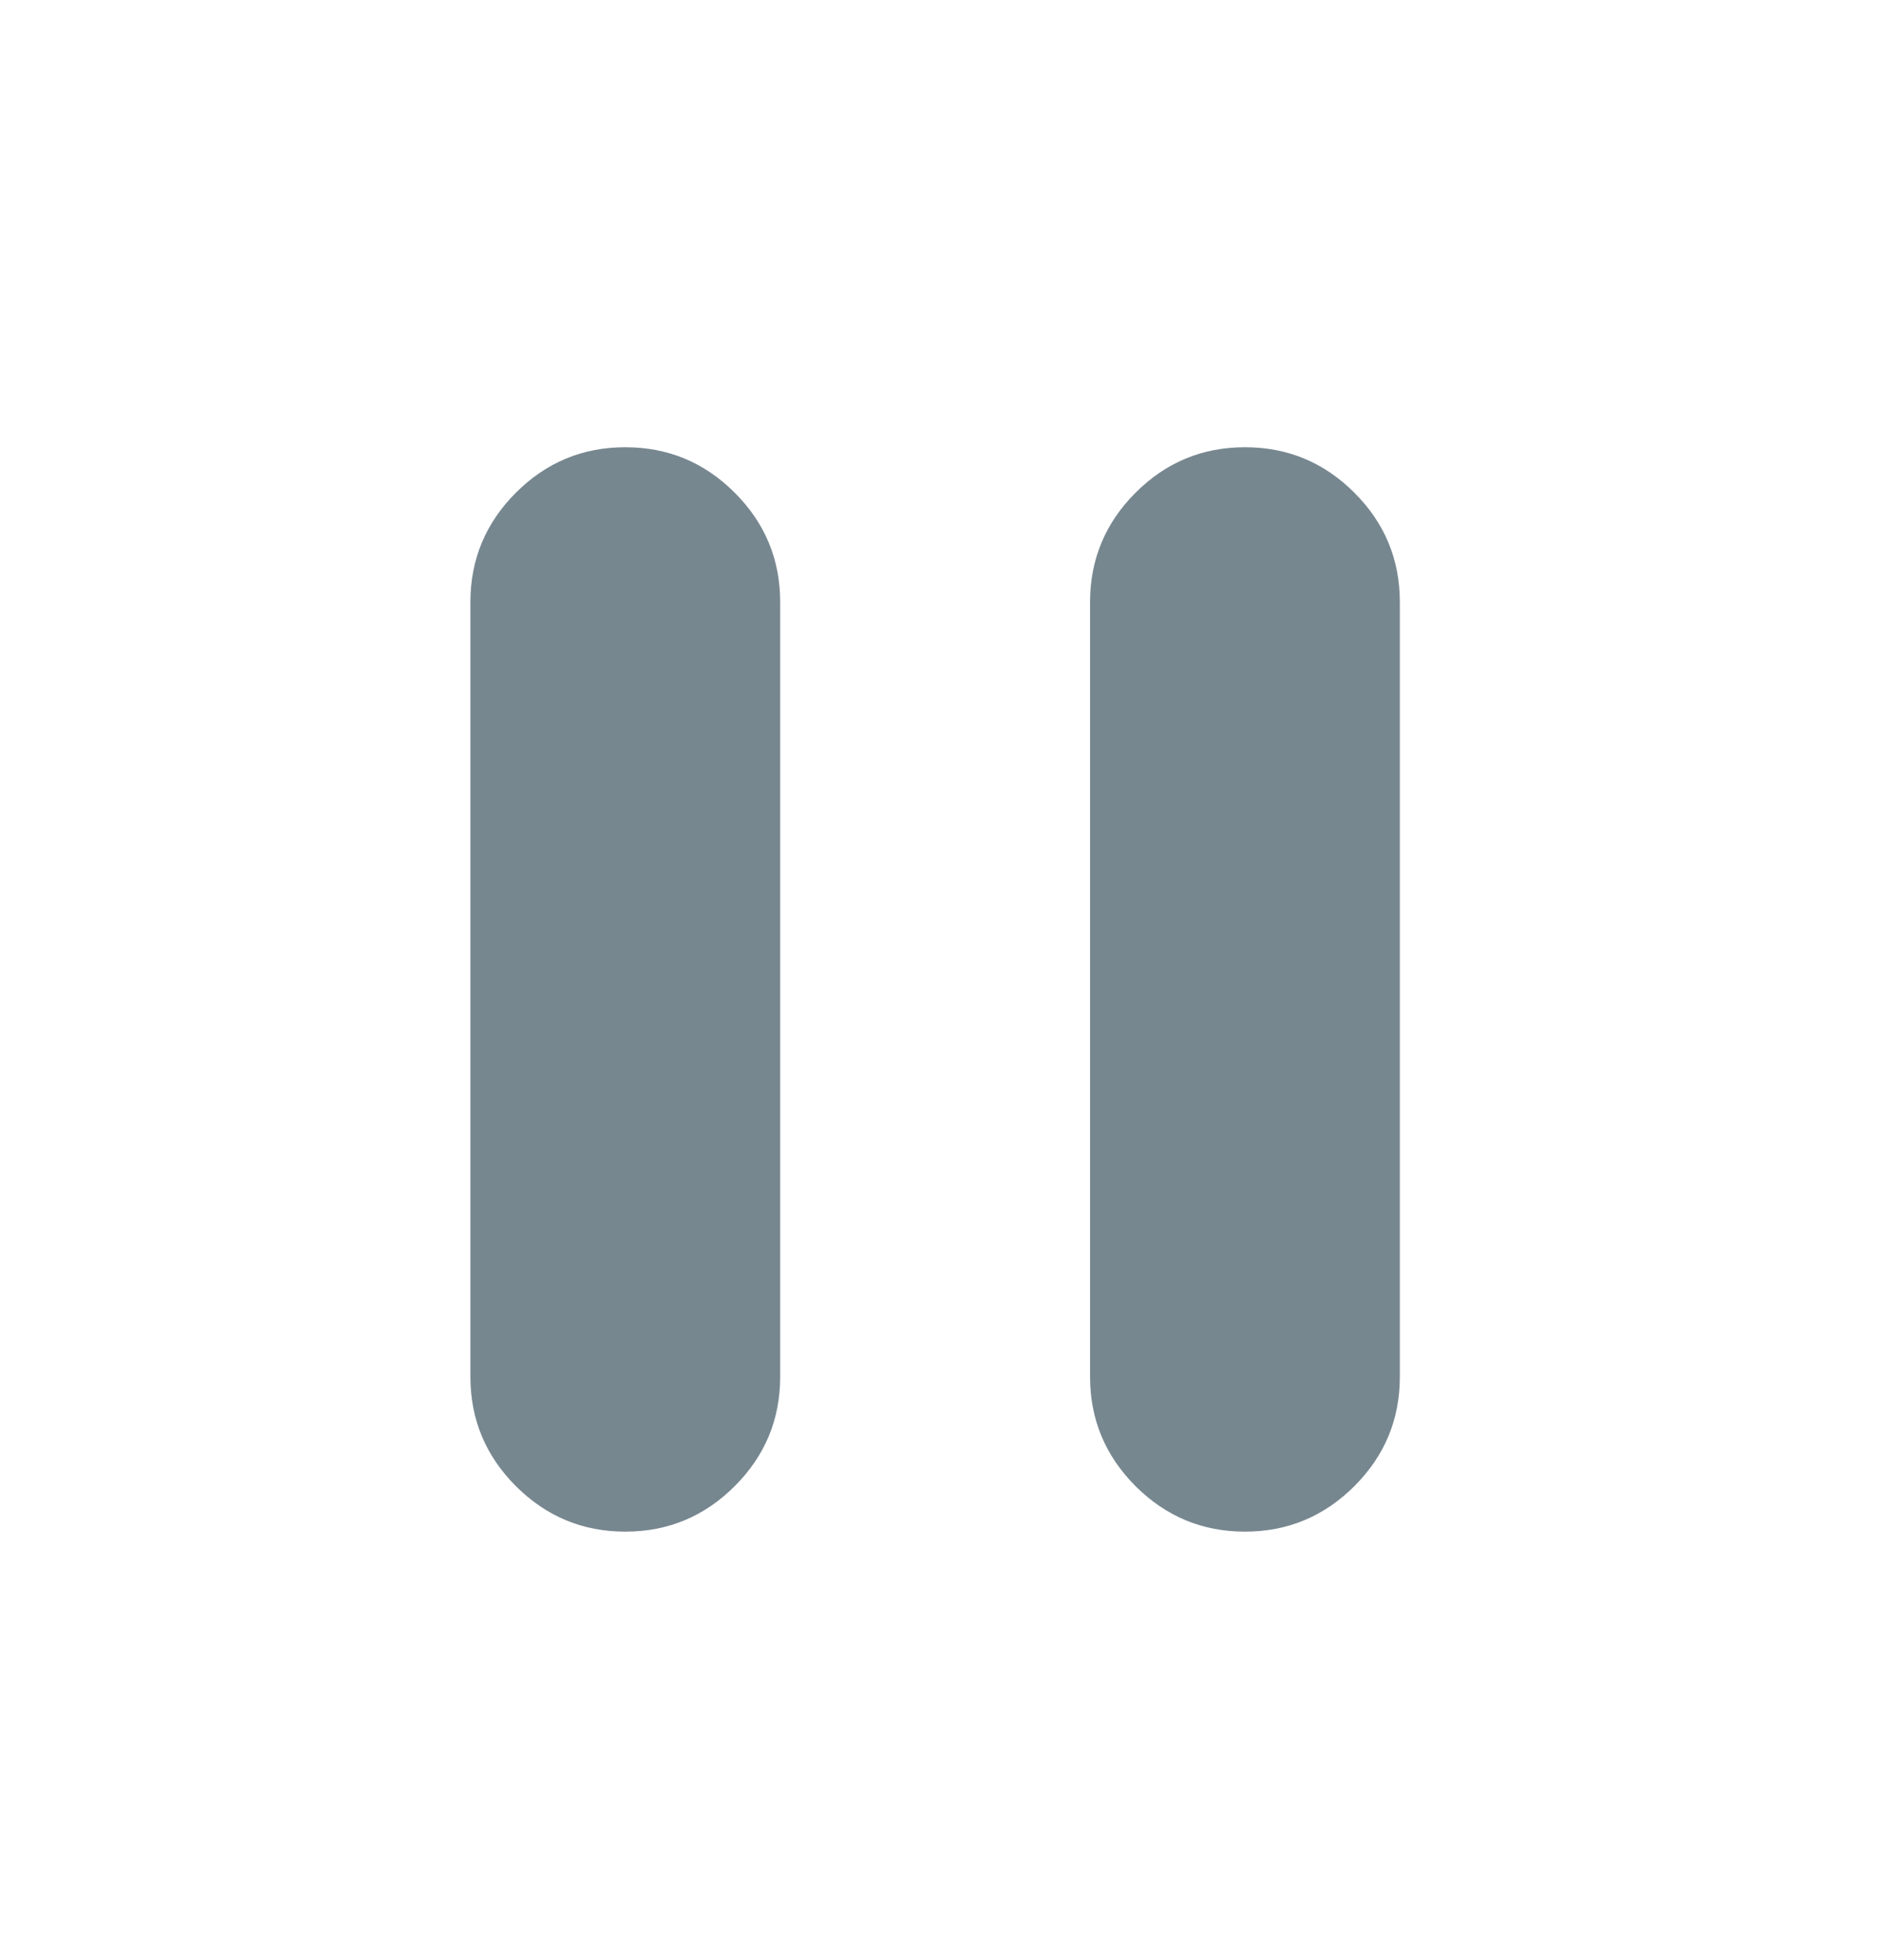 <svg width="23" height="24" viewBox="0 0 23 24" fill="none" xmlns="http://www.w3.org/2000/svg">
<path d="M15.247 18.757C14.725 18.757 14.279 18.571 13.907 18.2C13.536 17.828 13.35 17.382 13.35 16.86V7.374C13.35 6.852 13.536 6.405 13.907 6.034C14.279 5.662 14.725 5.477 15.247 5.477C15.769 5.477 16.215 5.662 16.587 6.034C16.959 6.405 17.144 6.852 17.144 7.374V16.86C17.144 17.382 16.959 17.828 16.587 18.2C16.215 18.571 15.769 18.757 15.247 18.757ZM7.658 18.757C7.136 18.757 6.69 18.571 6.318 18.2C5.947 17.828 5.761 17.382 5.761 16.86V7.374C5.761 6.852 5.947 6.405 6.318 6.034C6.69 5.662 7.136 5.477 7.658 5.477C8.18 5.477 8.627 5.662 8.998 6.034C9.37 6.405 9.555 6.852 9.555 7.374V16.86C9.555 17.382 9.37 17.828 8.998 18.2C8.627 18.571 8.18 18.757 7.658 18.757Z" fill="#778790"/>
</svg>
